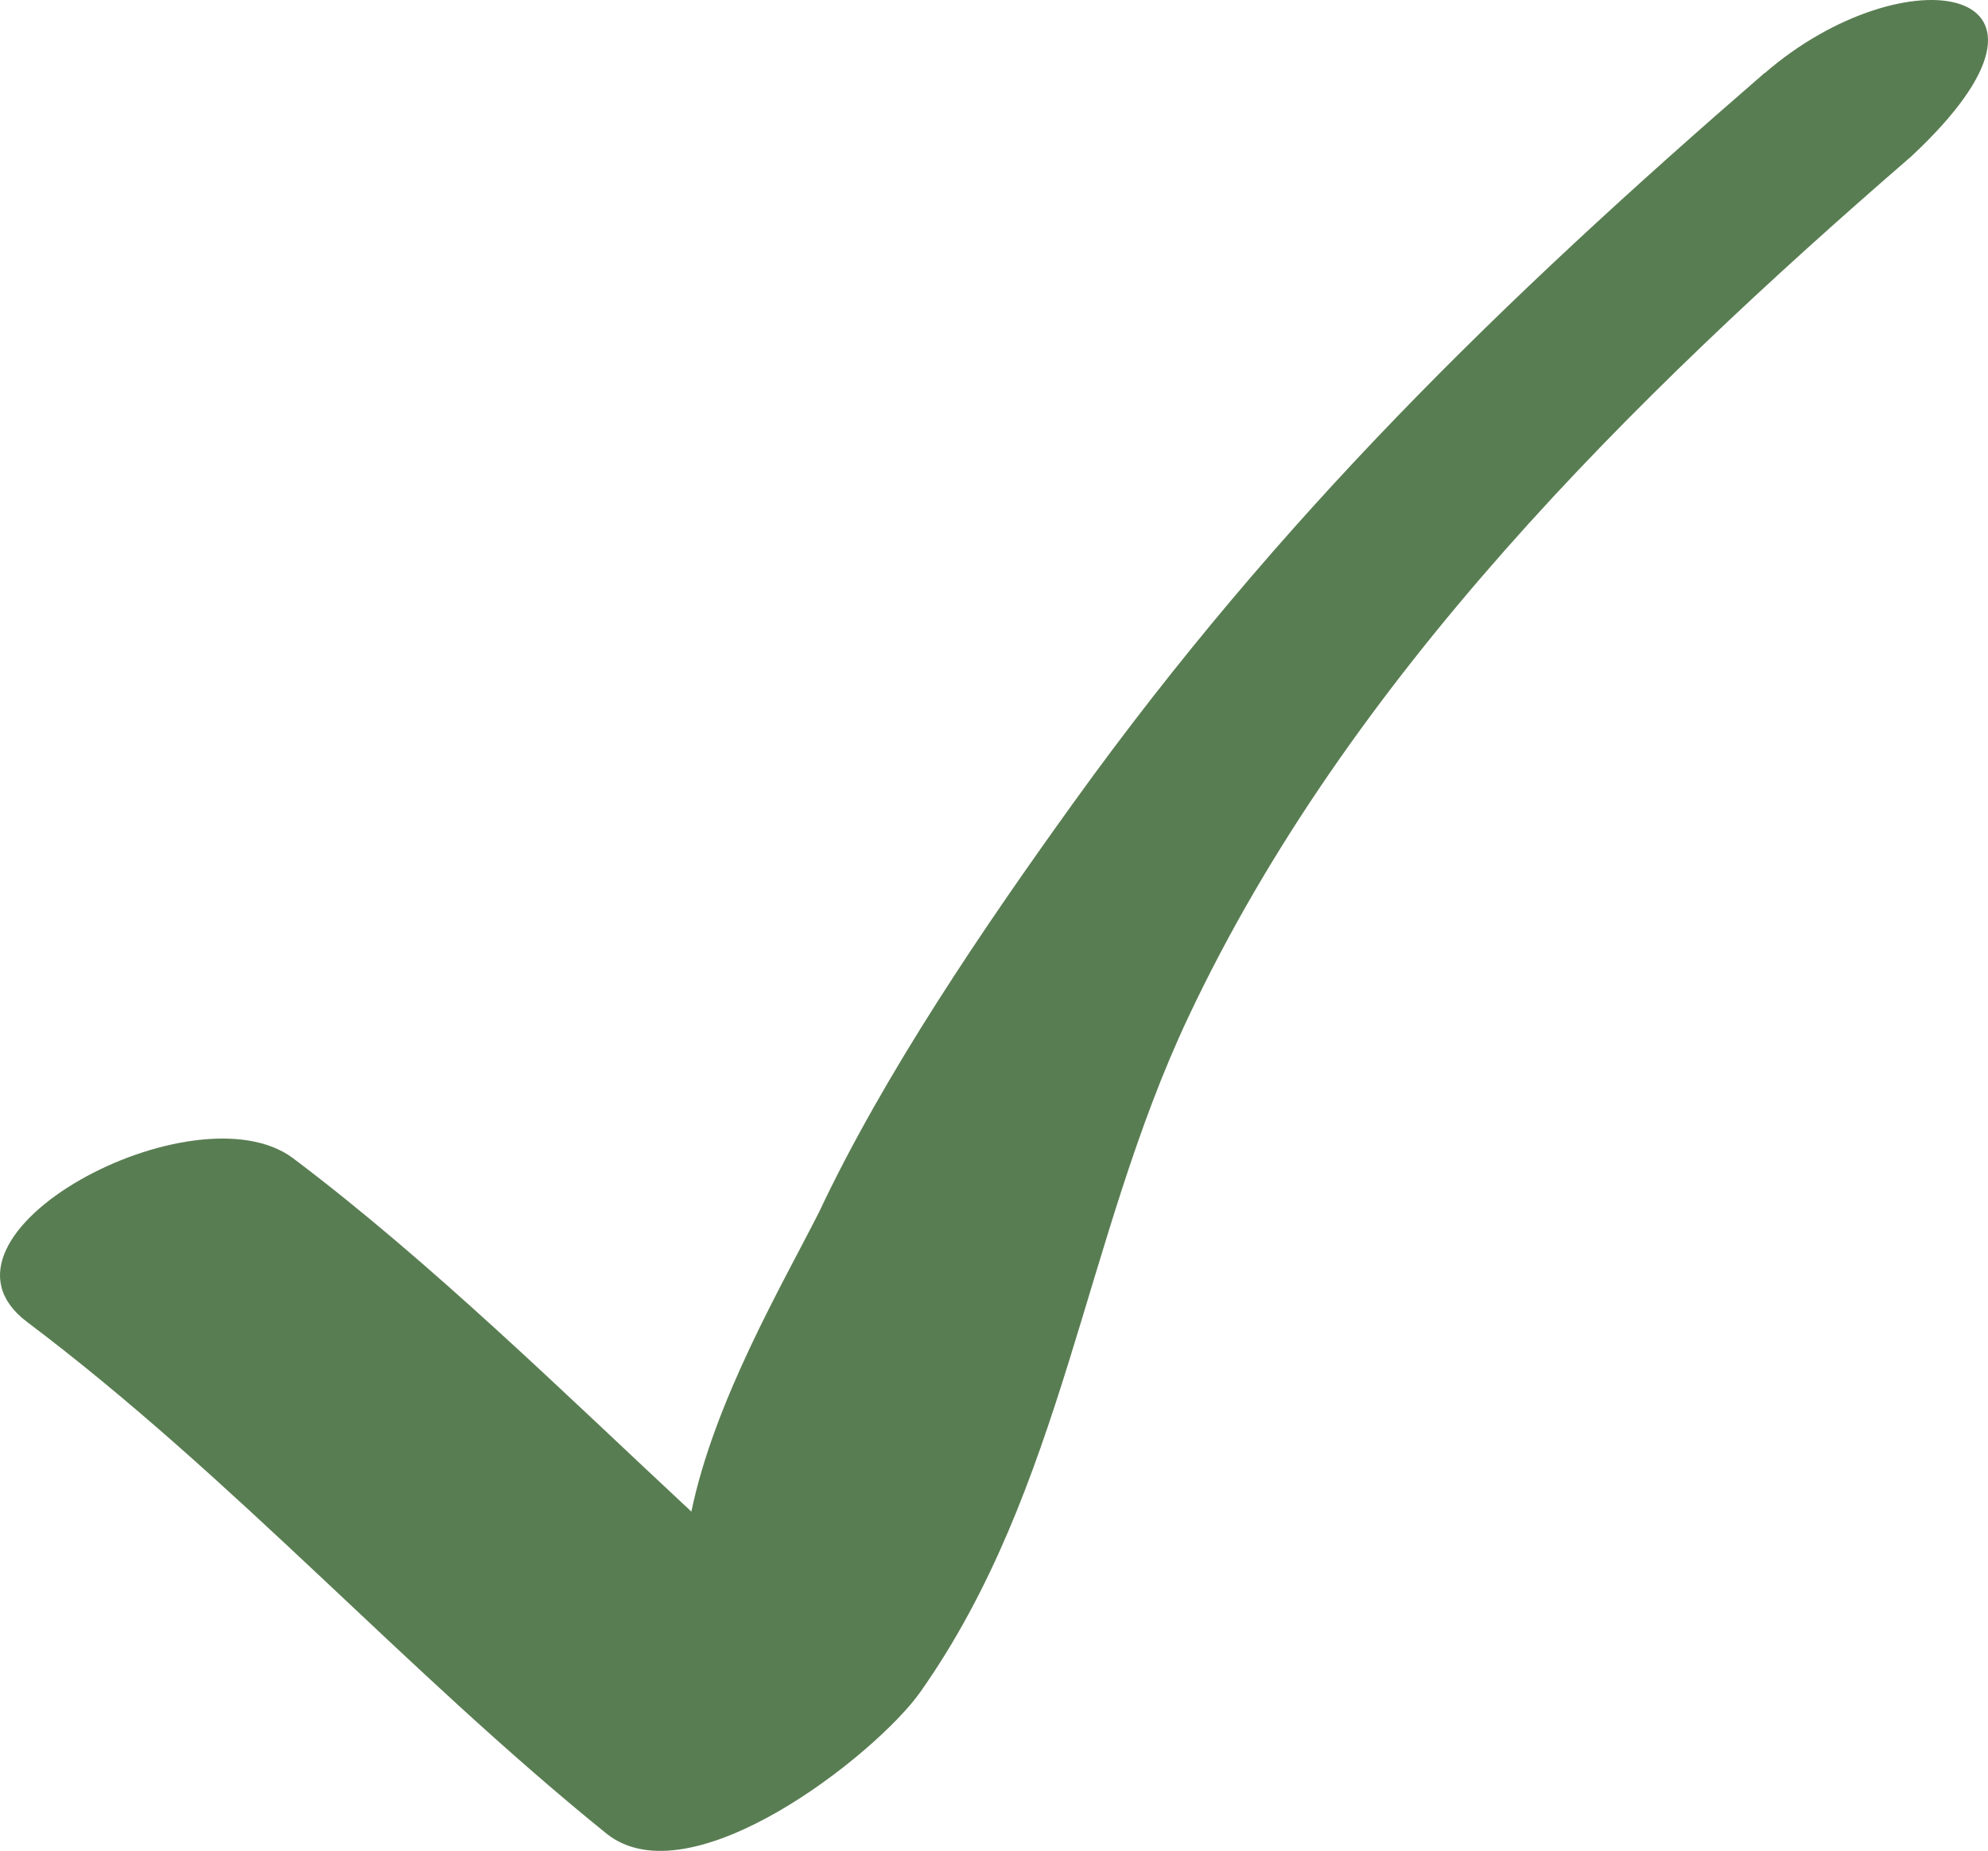<svg width="305" height="284" viewBox="0 0 305 284" fill="none" xmlns="http://www.w3.org/2000/svg">
<path d="M270.688 11.23C230.289 46.223 196.111 79.533 164.819 122.994C151.019 142.163 135.673 164.725 125.641 186.026C119.914 197.321 109.591 214.971 106.071 231.94C86.822 214.017 66.146 193.674 44.992 177.74C29.913 166.387 -13.517 189.534 4.162 202.847C35.846 226.697 62.196 256.404 93.013 281.319C105.904 291.728 134.471 269.123 141.184 259.639C163.22 228.394 166.231 190.2 182.291 156.118C206.812 103.993 250.3 61.174 293.237 23.991C321.684 -2.562 292.303 -7.46 270.731 11.23" fill="#597D52"/>
</svg>
